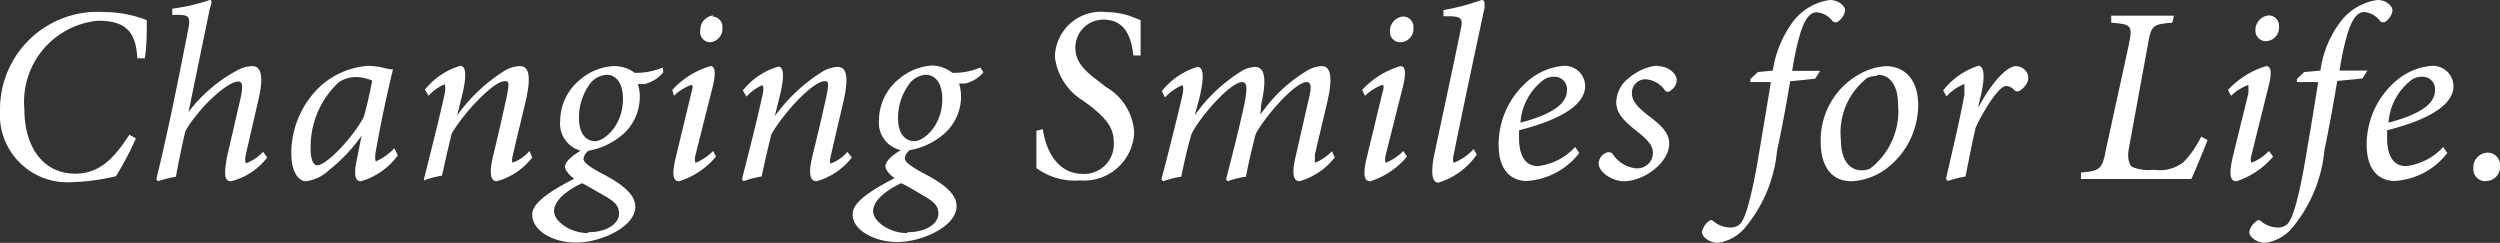 <svg xmlns="http://www.w3.org/2000/svg" viewBox="0 0 89.25 8.67"><rect x="0" y="0" width="89.25" height="8.67" fill="#333333" stroke="none"/><defs><style>.cls-1{fill:#fff;}</style></defs><g id="Layer_2" data-name="Layer 2"><g id="Layer_2-2" data-name="Layer 2"><path class="cls-1" d="M4.85,4.94a10.76,10.76,0,0,1-.71,1.35A7.36,7.36,0,0,1,2.6,6.5,2.41,2.41,0,0,1,0,3.93,3.48,3.48,0,0,1,3.7.43,4.21,4.21,0,0,1,5.24.72c0,.45,0,.93-.07,1.36l-.27,0C4.86,1.05,4.39.74,3.5.74A2.91,2.91,0,0,0,.87,3.9c0,1.28.62,2.3,1.82,2.3.9,0,1.42-.61,1.93-1.39Z"/><path class="cls-1" d="M9.54,5.62a2.32,2.32,0,0,1-1.29.85C8,6.47,8,6.22,8.1,5.62l.48-2.08c.11-.47.07-.63-.07-.63-.42,0-1.46,1-1.89,1.77-.1.39-.26,1.19-.34,1.63a3.53,3.53,0,0,0-.64.16L5.58,6.4C6,4.69,6.36,2.88,6.72,1.05c.09-.48,0-.5-.31-.52H6.15l0-.22A7,7,0,0,0,7.49,0c.08,0,.08.08,0,.31L6.73,4h0A5.29,5.29,0,0,1,8.4,2.55,1.28,1.28,0,0,1,9,2.36c.22,0,.46.16.24,1.14l-.46,2c-.06.26,0,.32,0,.33a1.61,1.61,0,0,0,.61-.41Z"/><path class="cls-1" d="M14.2,5.55a2.5,2.5,0,0,1-1.31.92c-.17,0-.29-.13-.15-.78l.17-.85h0a5.73,5.73,0,0,1-1.16,1.23,1.47,1.47,0,0,1-.83.4c-.23,0-.52-.28-.52-1a3.27,3.27,0,0,1,1.08-2.43,2.84,2.84,0,0,1,1.66-.69h0a2.67,2.67,0,0,1,.55.07,1.63,1.63,0,0,0,.34.06l0,0c-.14.55-.41,1.76-.61,2.9-.06.3,0,.38,0,.38a2,2,0,0,0,.66-.47Zm-1.46-2.8a1.11,1.11,0,0,0-.65.19,3.15,3.15,0,0,0-1,2.38c0,.39.1.58.24.58.35,0,1.37-1.12,1.66-1.74.11-.35.24-1,.3-1.28a1.52,1.52,0,0,0-.59-.13Z"/><path class="cls-1" d="M19,5.62a2.4,2.4,0,0,1-1.26.85c-.21,0-.3-.24-.13-.93s.31-1.32.46-2,.07-.64-.06-.64c-.39,0-1.43,1.1-1.88,1.86-.11.43-.24,1-.35,1.51a3.29,3.29,0,0,0-.64.17l0-.07c.25-1,.51-2,.73-3,.06-.28,0-.36,0-.36a1.6,1.6,0,0,0-.57.41l-.13-.22a2.55,2.55,0,0,1,1.26-.85c.2,0,.24.31.08,1l-.19.77h0a6,6,0,0,1,1.64-1.56,1.15,1.15,0,0,1,.59-.2c.23,0,.48.14.21,1.28-.14.61-.3,1.23-.44,1.85-.06.24-.05.31,0,.31a1.42,1.42,0,0,0,.58-.41Z"/><path class="cls-1" d="M23.68,2.58A1.2,1.2,0,0,1,23,3l-.23,0a1.41,1.41,0,0,1,.07.49,1.78,1.78,0,0,1-.68,1.37,2.52,2.52,0,0,1-1.15.52.44.44,0,0,0-.18.29c0,.13.22.29.65.52.85.44,1.2.8,1.2,1.19,0,.73-1.25,1.28-2.11,1.28S19,8.22,19,7.66c0-.38.52-.78,1.5-1.28-.21-.15-.34-.33-.33-.44s.13-.31.56-.56A1,1,0,0,1,20,4.3a1.91,1.91,0,0,1,.75-1.49,2,2,0,0,1,1.15-.45,1.23,1.23,0,0,1,.76.24,2.46,2.46,0,0,0,1-.19ZM21,8.29c.67,0,1.1-.31,1.1-.66s-.24-.48-.66-.72-.53-.31-.66-.37c-.6.28-1,.64-1,1s.58.78,1.2.78Zm.65-5.62a.81.81,0,0,0-.64.4,2,2,0,0,0-.34,1.16c0,.53.25.81.57.81s1-.54,1-1.51c0-.5-.2-.86-.59-.86Z"/><path class="cls-1" d="M25.56,5.59a2.81,2.81,0,0,1-1.31.88c-.18,0-.3-.14-.12-.87l.55-2.28c.06-.2.06-.28,0-.29a1.77,1.77,0,0,0-.62.39L24,3.21a3,3,0,0,1,1.36-.85c.19,0,.19.29.09.71l-.62,2.46c-.05.21,0,.28,0,.28a1.82,1.82,0,0,0,.63-.42Zm-.13-5a.37.37,0,0,1,.36.41.48.48,0,0,1-.46.51A.37.37,0,0,1,25,1.08a.52.52,0,0,1,.47-.53Z"/><path class="cls-1" d="M30.41,5.62a2.4,2.4,0,0,1-1.26.85c-.22,0-.31-.24-.14-.93s.32-1.32.47-2,.07-.64-.06-.64C29,2.93,28,4,27.54,4.79c-.11.43-.24,1-.35,1.51a3.61,3.61,0,0,0-.65.17l-.05-.07c.25-1,.51-2,.73-3,.07-.28,0-.36,0-.36a1.6,1.6,0,0,0-.57.41l-.13-.22a2.5,2.5,0,0,1,1.26-.85c.2,0,.23.31.07,1l-.19.77h0a6,6,0,0,1,1.65-1.56,1.15,1.15,0,0,1,.59-.2c.22,0,.47.14.2,1.28-.14.61-.29,1.23-.43,1.85-.06.24-.05.31,0,.31a1.36,1.36,0,0,0,.58-.41Z"/><path class="cls-1" d="M35.11,2.58a1.24,1.24,0,0,1-.64.4l-.23,0a1.71,1.71,0,0,1,.07.49,1.78,1.78,0,0,1-.68,1.37,2.52,2.52,0,0,1-1.15.52.44.44,0,0,0-.18.29c0,.13.22.29.64.52.86.44,1.21.8,1.21,1.19,0,.73-1.25,1.28-2.11,1.28s-1.62-.45-1.6-1c0-.38.52-.78,1.5-1.28-.22-.15-.34-.33-.33-.44s.12-.31.55-.56a1,1,0,0,1-.78-1.08,1.91,1.91,0,0,1,.75-1.49,2,2,0,0,1,1.14-.45A1.21,1.21,0,0,1,34,2.6a2.42,2.42,0,0,0,1-.19ZM32.4,8.29c.67,0,1.1-.31,1.1-.66s-.25-.48-.66-.72-.53-.31-.67-.37c-.59.28-1,.64-1,1s.58.78,1.2.78Zm.65-5.62a.81.81,0,0,0-.64.4,2,2,0,0,0-.35,1.16c0,.53.25.81.58.81s1-.54,1-1.51c0-.5-.21-.86-.59-.86Z"/><path class="cls-1" d="M37.23,4.61c.09.67.47,1.6,1.44,1.6a1.06,1.06,0,0,0,1.09-1.16c0-.51-.31-.85-.84-1.27l-.26-.19a2.12,2.12,0,0,1-1-1.56A1.64,1.64,0,0,1,39.48.43a2.92,2.92,0,0,1,.86.14l.38.15c0,.37,0,.84,0,1.26l-.26,0c-.07-.68-.31-1.28-1.07-1.28a1,1,0,0,0-1,1c0,.53.36.85.83,1.2l.27.21a2,2,0,0,1,1,1.63,1.79,1.79,0,0,1-1.94,1.7A2.31,2.31,0,0,1,37,6c0-.22,0-.7,0-1.33Z"/><path class="cls-1" d="M47.65,5.62a2.44,2.44,0,0,1-1.26.85c-.21,0-.29-.26-.13-.91l.47-2.06c.11-.43.06-.57-.08-.57-.43,0-1.51,1.26-1.82,1.85-.11.42-.25,1-.35,1.53a2.81,2.81,0,0,0-.65.16l-.06-.06c.23-.9.46-1.8.65-2.67.12-.6.1-.81-.07-.81-.44,0-1.53,1.27-1.81,1.85-.13.4-.26,1-.37,1.53a3,3,0,0,0-.64.16l-.07-.06q.4-1.51.75-3c.07-.32,0-.37,0-.37a1.82,1.82,0,0,0-.62.44l-.11-.23a2.57,2.57,0,0,1,1.26-.86c.23,0,.26.33.08,1.11l-.17.62h0a5.66,5.66,0,0,1,1.61-1.54,1,1,0,0,1,.55-.19c.25,0,.47.22.21,1.36L45,4.09h0a5.34,5.34,0,0,1,1.65-1.56,1.08,1.08,0,0,1,.53-.17c.19,0,.48.11.2,1.3l-.44,1.86c0,.22,0,.29,0,.29a1.69,1.69,0,0,0,.61-.41Z"/><path class="cls-1" d="M50.23,5.59a2.81,2.81,0,0,1-1.31.88c-.18,0-.3-.14-.12-.87l.55-2.28c.06-.2.06-.28,0-.29a1.77,1.77,0,0,0-.62.39l-.1-.21A3,3,0,0,1,50,2.36c.19,0,.19.29.09.71l-.62,2.46c-.05.21,0,.28,0,.28a1.82,1.82,0,0,0,.63-.42Zm-.13-5a.37.37,0,0,1,.36.41.48.48,0,0,1-.46.51.37.37,0,0,1-.38-.39.52.52,0,0,1,.47-.53Z"/><path class="cls-1" d="M52.72,5.52a2.57,2.57,0,0,1-1.37,1c-.17,0-.32-.2-.13-1.08.31-1.46.63-2.93.93-4.4.09-.39,0-.44-.37-.46h-.25l0-.22A8.22,8.22,0,0,0,52.89,0C53,0,53,.08,53,.27c-.37,1.72-.74,3.47-1.1,5.23-.06.26,0,.31,0,.31a1.85,1.85,0,0,0,.71-.49Z"/><path class="cls-1" d="M56.38,5.46a2.56,2.56,0,0,1-1.88,1c-.42,0-1-.24-1-1.3a3,3,0,0,1,1.08-2.3,2.25,2.25,0,0,1,1.24-.51.73.73,0,0,1,.77.72c0,.88-1.49,1.36-2.36,1.58v.28c0,.49.14,1,.68,1a2.15,2.15,0,0,0,1.32-.68ZM55.5,2.74a.67.67,0,0,0-.38.1,2.09,2.09,0,0,0-.84,1.54c1.28-.34,1.66-.74,1.66-1.16a.44.44,0,0,0-.44-.48Z"/><path class="cls-1" d="M59.17,2.36c.39,0,.69.27.69.5a.45.45,0,0,1-.22.37.13.13,0,0,1-.2,0,.9.9,0,0,0-.7-.4.48.48,0,0,0-.48.5c0,.31.26.54.59.8.53.39.74.66.74,1,0,.67-.89,1.34-1.62,1.34-.42,0-.9-.33-.9-.64a.43.43,0,0,1,.26-.37c.11-.06.18,0,.22,0a1.13,1.13,0,0,0,.86.55.56.56,0,0,0,.6-.54c0-.22-.1-.41-.53-.75s-.78-.63-.78-1.08a1.13,1.13,0,0,1,.47-.87,1.87,1.87,0,0,1,1-.43Z"/><path class="cls-1" d="M63.29,2.52a3.88,3.88,0,0,1,.76-1.8A2,2,0,0,1,65.33,0c.31,0,.55.22.54.38a.58.58,0,0,1-.23.37.15.15,0,0,1-.22,0,.79.79,0,0,0-.56-.31c-.34,0-.61.43-.88,2.09h1l-.18.28-.89.09c-.17,1-.26,1.5-.47,2.49A5,5,0,0,1,62.32,8.1a1.54,1.54,0,0,1-1,.57c-.26,0-.56-.19-.56-.39A.65.65,0,0,1,61,7.9c.07-.06.12-.05.17,0a.94.94,0,0,0,.56.22A.52.52,0,0,0,62.12,8c.12-.13.32-.5.63-2.24.2-1.22.33-1.95.47-2.83h-.73l0-.11.27-.25Z"/><path class="cls-1" d="M67.3,2.36c.73,0,1.18.51,1.18,1.4a2.86,2.86,0,0,1-1,2.15,2.26,2.26,0,0,1-1.38.56C65.29,6.47,65,5.8,65,5.09a2.69,2.69,0,0,1,1.36-2.43,2.2,2.2,0,0,1,1-.3Zm-.3.35a.89.89,0,0,0-.34.07A2.48,2.48,0,0,0,65.72,5c0,.66.27,1.08.75,1.08a.75.75,0,0,0,.29-.06,2.58,2.58,0,0,0,1-2.29c0-.72-.32-1.06-.72-1.06Z"/><path class="cls-1" d="M70.63,3.83c.46-.86,1-1.47,1.35-1.47a.47.47,0,0,1,.38.23.4.4,0,0,1,0,.38.76.76,0,0,1-.24.26.17.17,0,0,1-.2,0,.41.41,0,0,0-.29-.16c-.11,0-.25.11-.46.39a6.52,6.52,0,0,0-.64,1.1c-.14.6-.24,1.14-.36,1.74a3.88,3.88,0,0,0-.63.16l-.07-.07c.23-1,.48-2.05.66-3,0-.3,0-.39,0-.39a1.67,1.67,0,0,0-.64.44l-.12-.21a2.63,2.63,0,0,1,1.25-.88c.23,0,.24.41.11,1l-.1.43Z"/><path class="cls-1" d="M78.81,5c-.11.29-.45,1.12-.58,1.39H74.29l0-.23c.69-.06.76-.13.89-.81L76,1.59c.14-.69.09-.72-.63-.78l0-.25h2.24l-.06.25c-.71.06-.75.1-.87.78L76,5.3c-.06.32,0,.54.1.65a1.54,1.54,0,0,0,.8.11,1.38,1.38,0,0,0,1.05-.27,3.48,3.48,0,0,0,.63-.91Z"/><path class="cls-1" d="M81.15,5.59a2.86,2.86,0,0,1-1.31.88c-.18,0-.3-.14-.13-.87l.56-2.28c0-.2,0-.28,0-.29a1.77,1.77,0,0,0-.62.39l-.11-.21a3.08,3.08,0,0,1,1.36-.85c.2,0,.2.29.09.71l-.61,2.46c-.06.21,0,.28,0,.28A1.75,1.75,0,0,0,81,5.39ZM81,.55a.37.37,0,0,1,.36.41.48.48,0,0,1-.47.51.37.37,0,0,1-.37-.39A.52.52,0,0,1,81,.55Z"/><path class="cls-1" d="M82.84,2.52A3.68,3.68,0,0,1,83.6.72,2,2,0,0,1,84.88,0c.31,0,.54.22.53.38a.57.57,0,0,1-.22.37.15.15,0,0,1-.22,0A.79.79,0,0,0,84.4.43c-.33,0-.61.43-.88,2.09h1l-.18.28-.9.09c-.17,1-.26,1.5-.46,2.49A5.08,5.08,0,0,1,81.86,8.1a1.53,1.53,0,0,1-1,.57c-.26,0-.56-.19-.56-.39a.6.6,0,0,1,.25-.38c.07-.06.11-.05.17,0a.94.94,0,0,0,.56.22A.49.49,0,0,0,81.66,8c.12-.13.33-.5.63-2.24.21-1.22.33-1.95.47-2.83H82l0-.11.26-.25Z"/><path class="cls-1" d="M87.37,5.46a2.56,2.56,0,0,1-1.88,1c-.42,0-1-.24-1-1.3a3,3,0,0,1,1.08-2.3,2.25,2.25,0,0,1,1.24-.51.74.74,0,0,1,.78.72c0,.88-1.5,1.36-2.37,1.58v.28c0,.49.14,1,.68,1a2.15,2.15,0,0,0,1.32-.68Zm-.88-2.72a.67.67,0,0,0-.38.1,2.09,2.09,0,0,0-.84,1.54c1.28-.34,1.66-.74,1.66-1.16a.44.44,0,0,0-.44-.48Z"/><path class="cls-1" d="M88.73,6.47A.43.43,0,0,1,88.3,6a.52.52,0,0,1,.52-.55.44.44,0,0,1,.43.47.5.5,0,0,1-.51.54Z"/></g></g></svg>